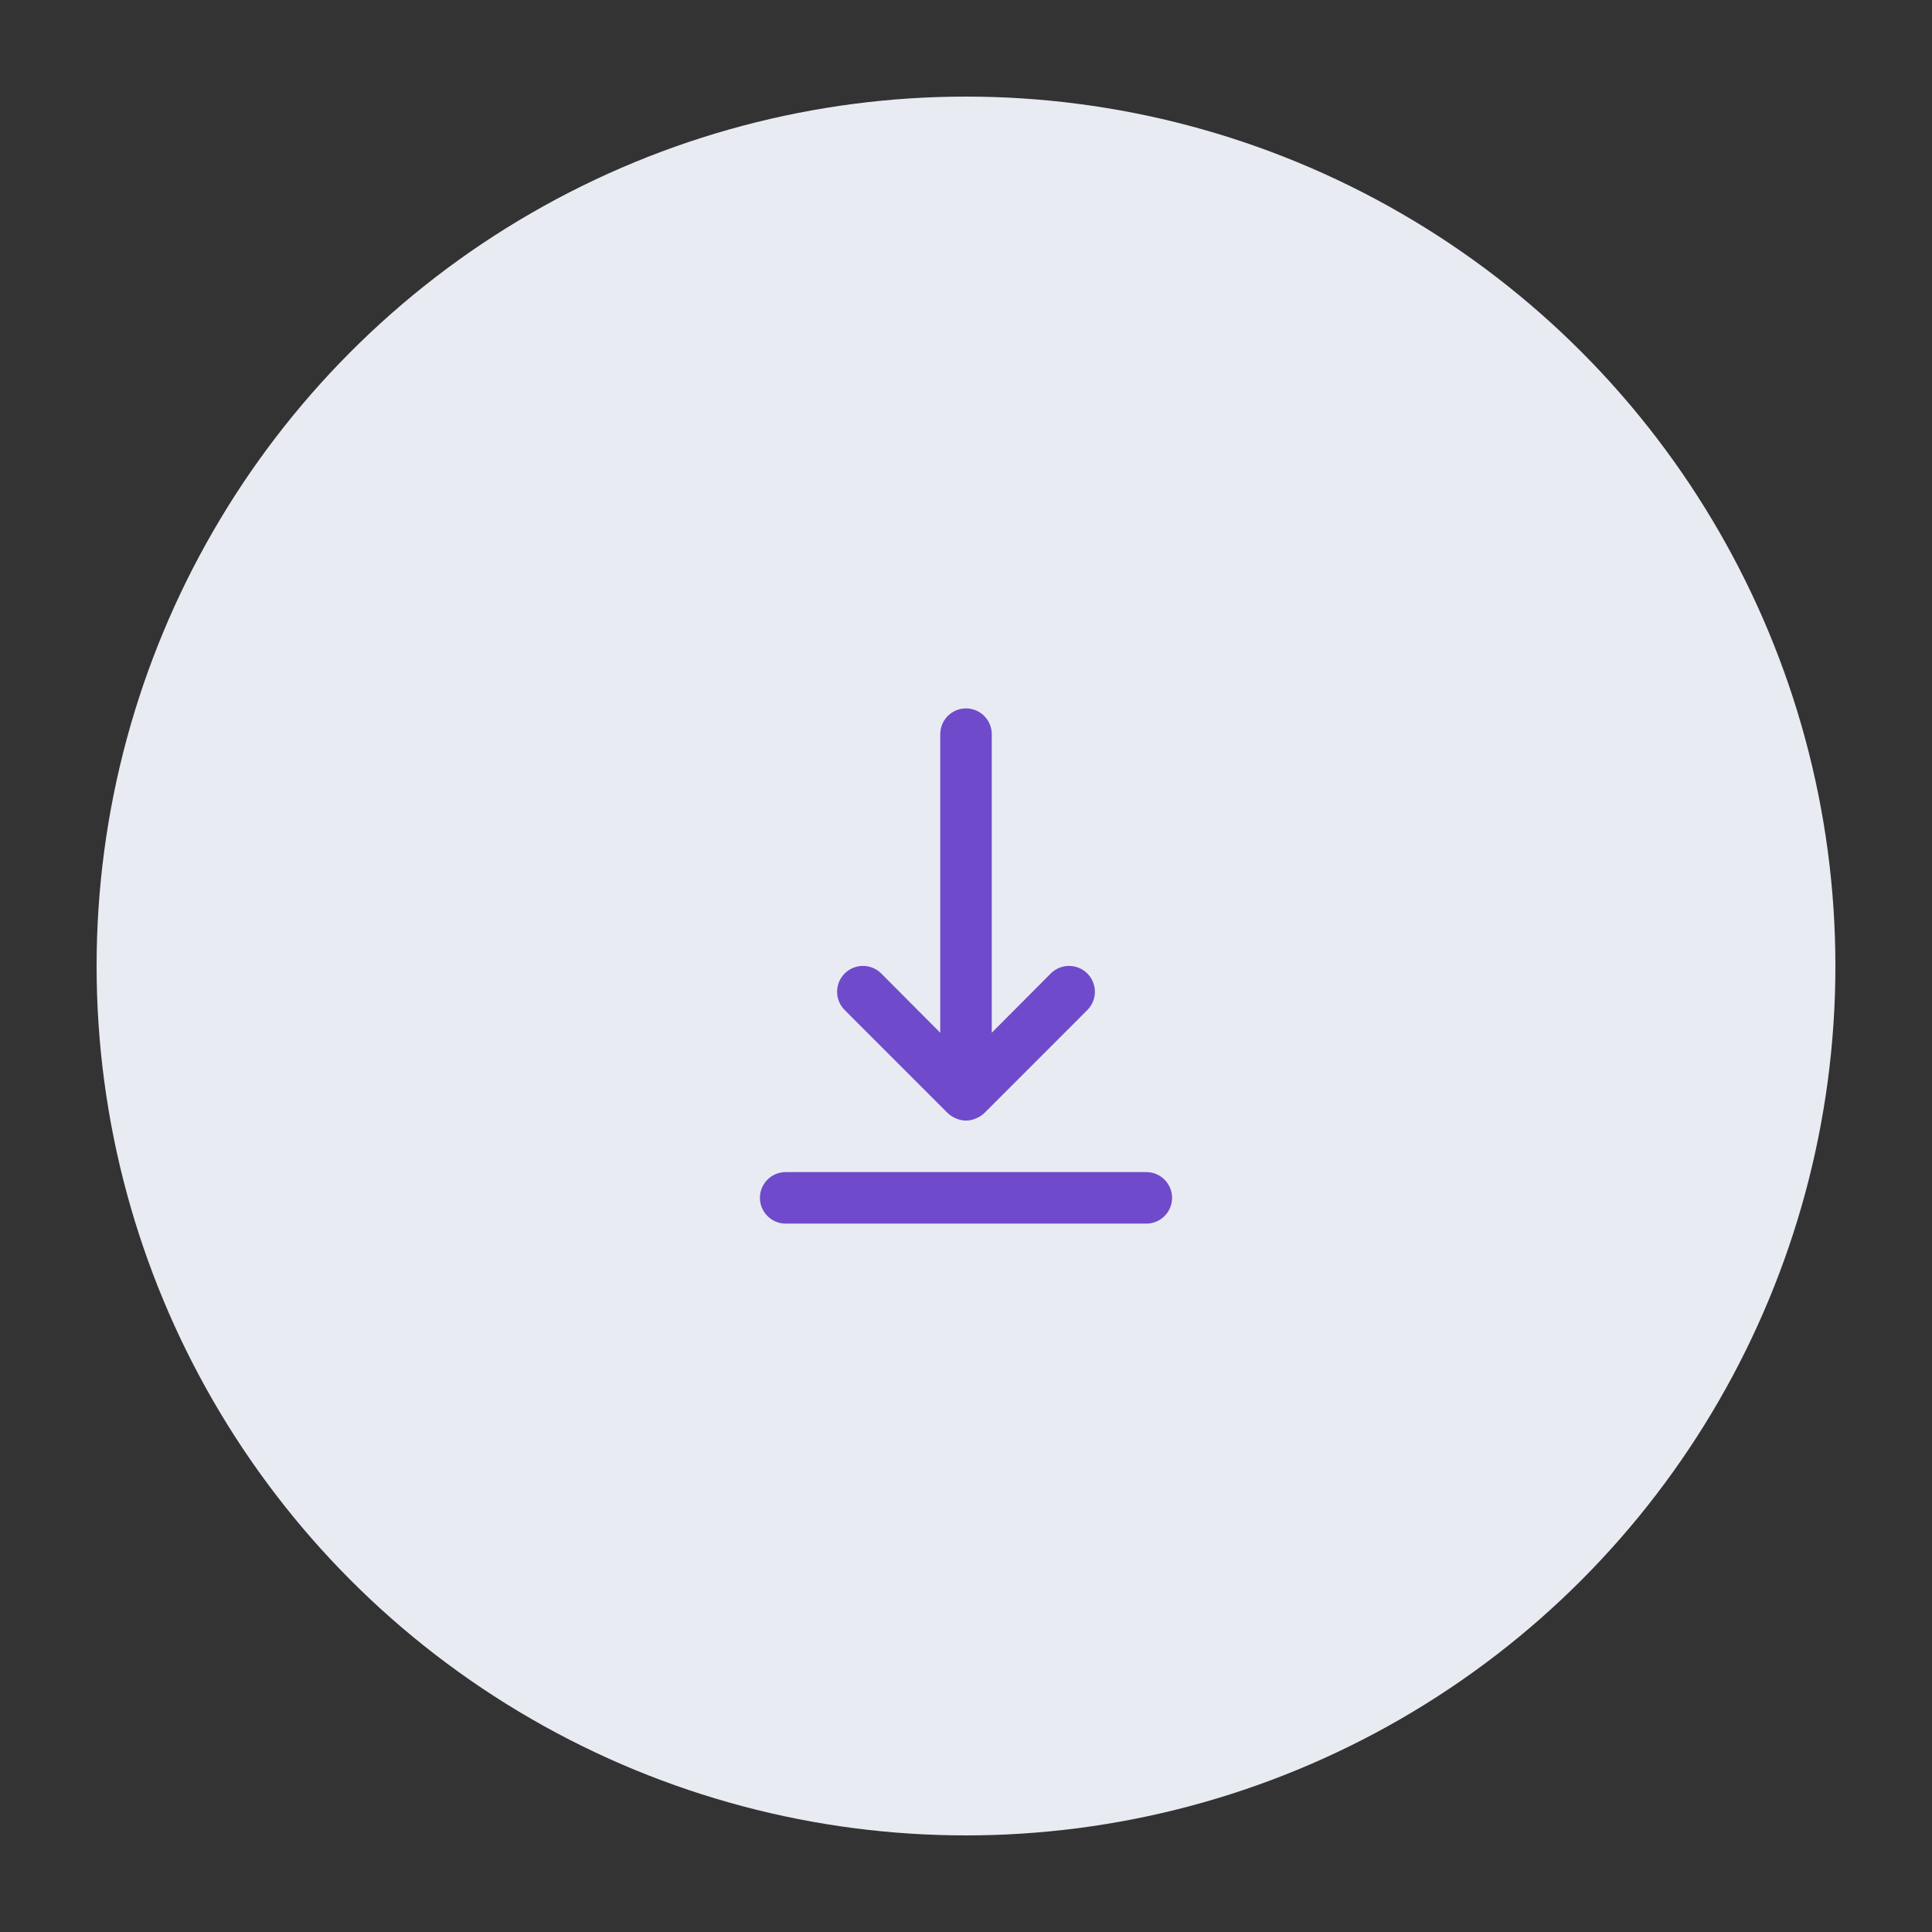 <?xml version="1.0" encoding="UTF-8"?> <svg xmlns="http://www.w3.org/2000/svg" width="100" height="100" viewBox="0 0 100 100" fill="none"><rect x="0" y="0" width="100" height="100" fill="#333333" stroke="none"/> <circle cx="50" cy="50" r="45" fill="#E9EBF3"></circle> <path d="M59.333 60.667H40.667C40.313 60.667 39.974 60.807 39.724 61.057C39.474 61.308 39.333 61.647 39.333 62C39.333 62.354 39.474 62.693 39.724 62.943C39.974 63.193 40.313 63.334 40.667 63.334H59.333C59.687 63.334 60.026 63.193 60.276 62.943C60.526 62.693 60.667 62.354 60.667 62C60.667 61.647 60.526 61.308 60.276 61.057C60.026 60.807 59.687 60.667 59.333 60.667ZM49.053 57.614C49.18 57.735 49.33 57.83 49.493 57.894C49.653 57.964 49.825 58.001 50 58.001C50.174 58.001 50.347 57.964 50.507 57.894C50.67 57.83 50.82 57.735 50.947 57.614L56.28 52.28C56.531 52.029 56.672 51.689 56.672 51.334C56.672 50.979 56.531 50.638 56.28 50.387C56.029 50.136 55.688 49.995 55.333 49.995C54.978 49.995 54.638 50.136 54.387 50.387L51.333 53.454V38C51.333 37.647 51.193 37.308 50.943 37.057C50.693 36.807 50.353 36.667 50 36.667C49.646 36.667 49.307 36.807 49.057 37.057C48.807 37.308 48.667 37.647 48.667 38V53.454L45.613 50.387C45.489 50.263 45.341 50.164 45.179 50.097C45.017 50.029 44.842 49.995 44.667 49.995C44.491 49.995 44.317 50.029 44.154 50.097C43.992 50.164 43.844 50.263 43.72 50.387C43.596 50.511 43.497 50.659 43.43 50.821C43.362 50.984 43.328 51.158 43.328 51.334C43.328 51.51 43.362 51.684 43.43 51.846C43.497 52.008 43.596 52.156 43.72 52.28L49.053 57.614Z" fill="#6F4BCB"></path> </svg> 